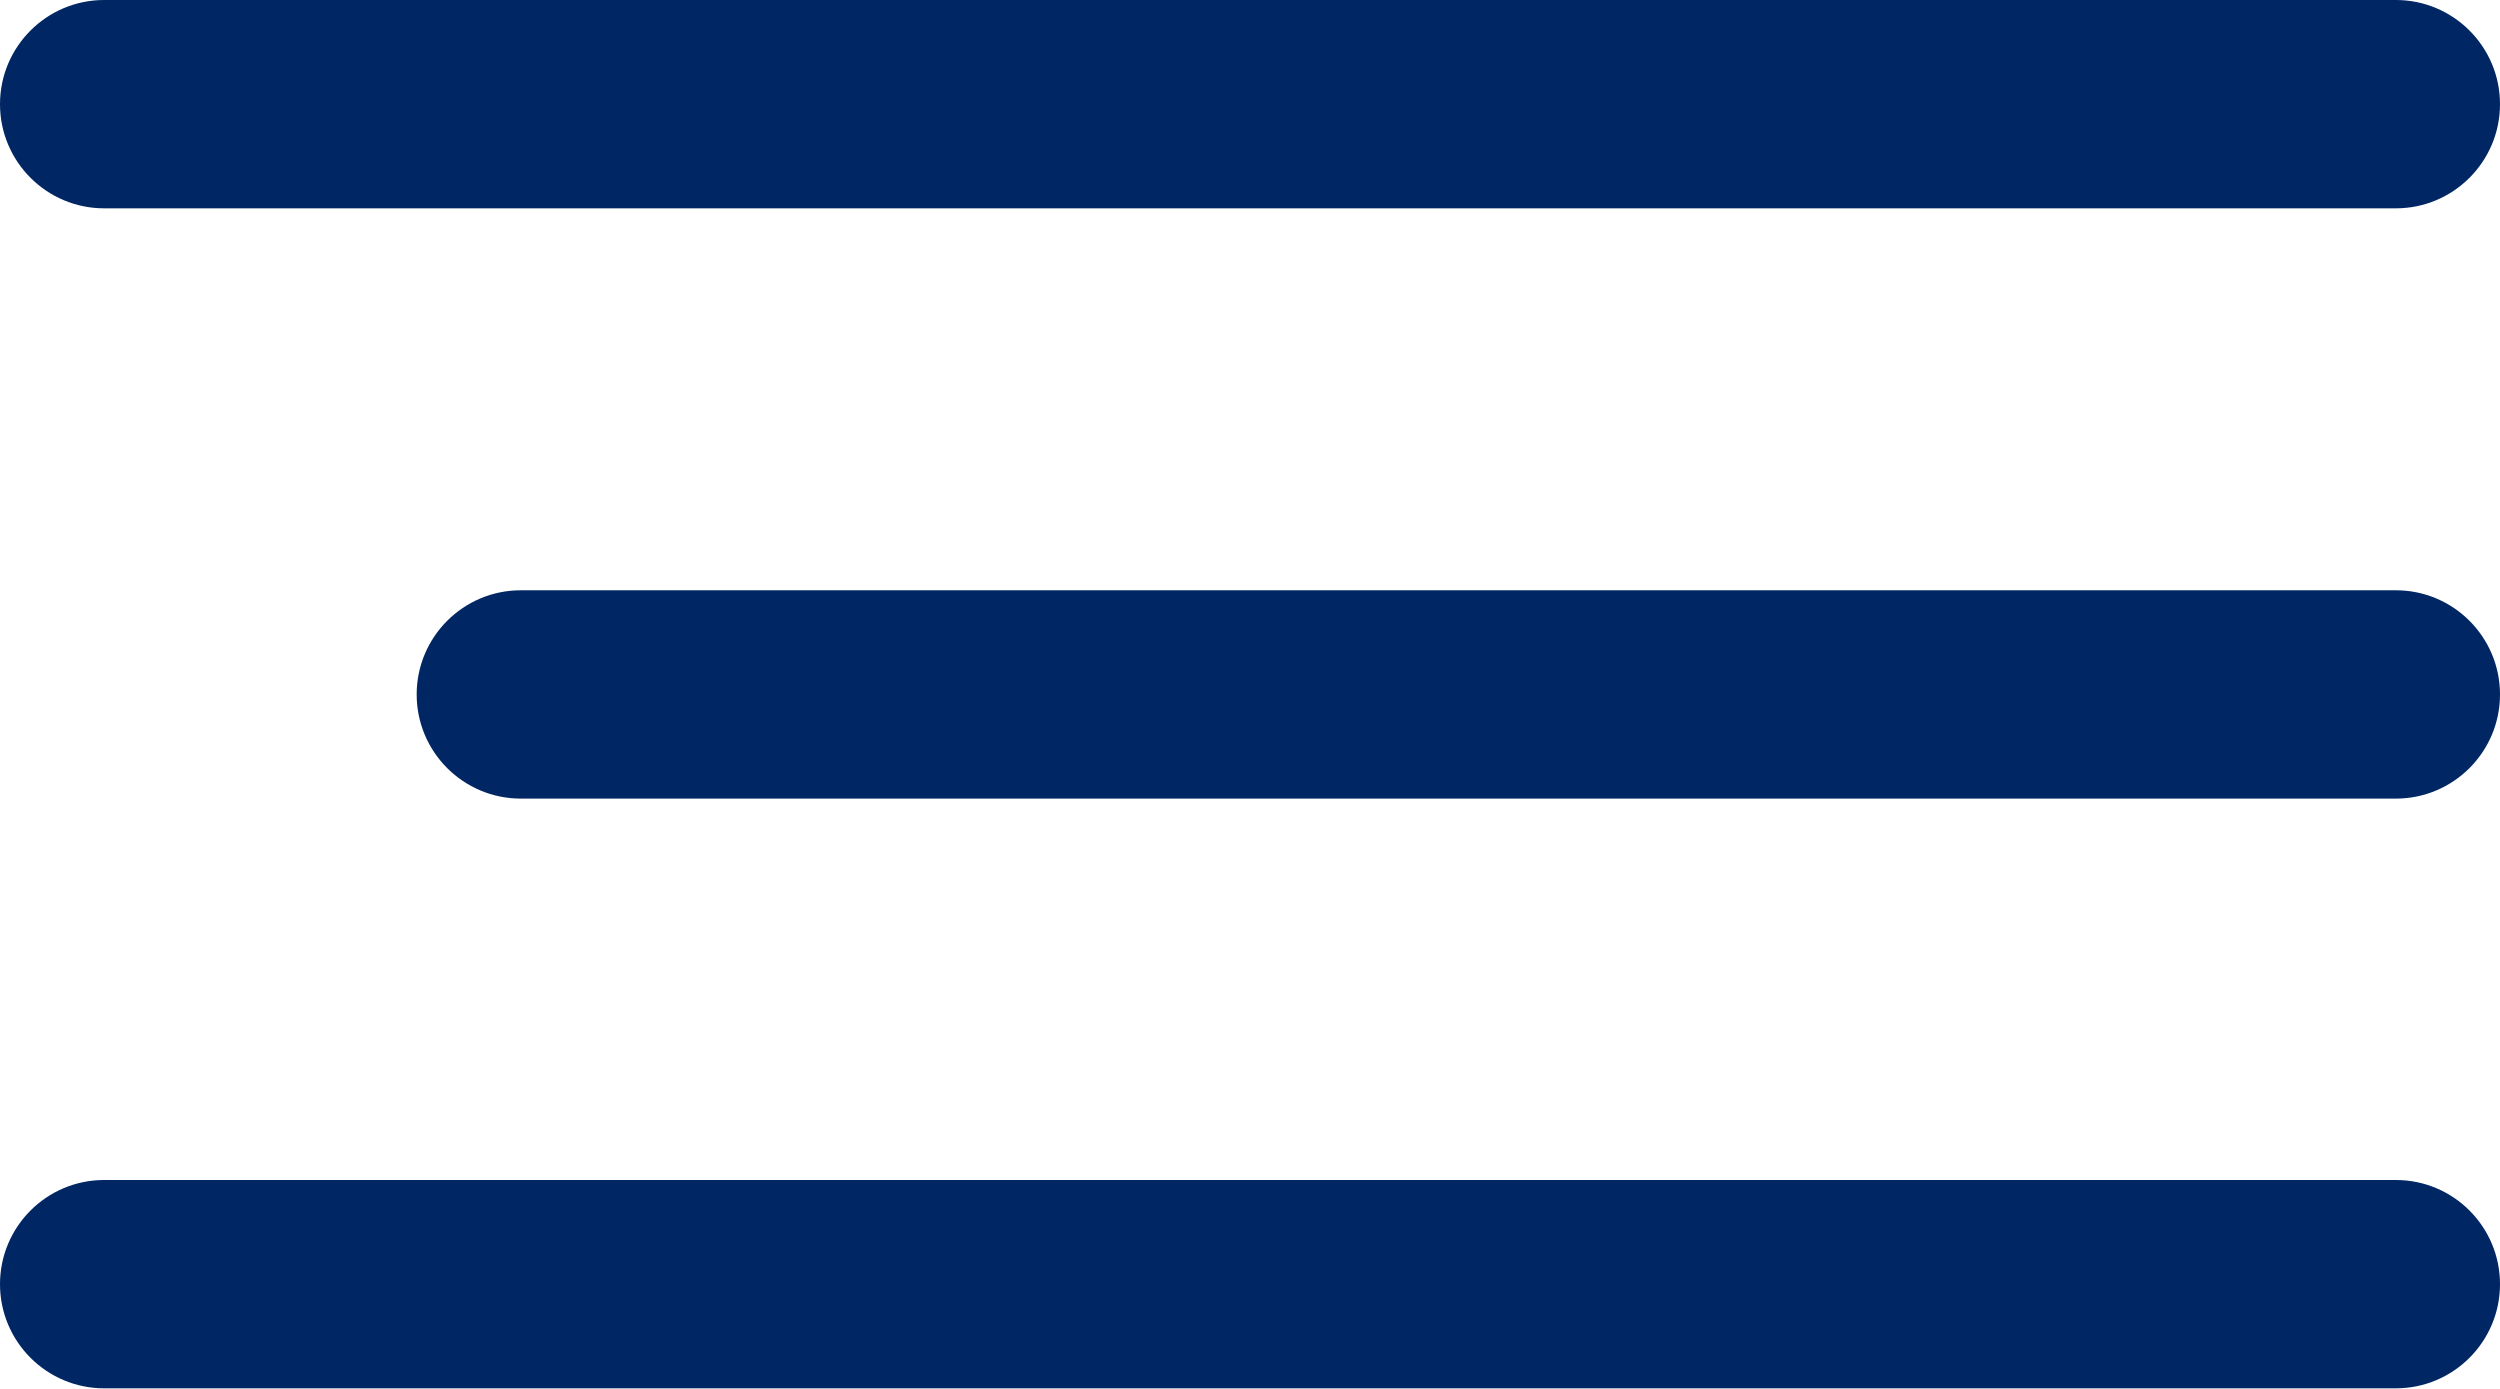 <?xml version="1.0" encoding="UTF-8"?> <svg xmlns="http://www.w3.org/2000/svg" width="18" height="10" viewBox="0 0 18 10" fill="none"><path d="M0.75 0H17.25C17.664 0 18 0.336 18 0.75C18 1.164 17.664 1.5 17.25 1.5H0.75C0.336 1.5 0 1.164 0 0.75C0 0.336 0.336 0 0.75 0Z" fill="#002664"></path><path d="M3.75 4.25H17.25C17.664 4.25 18 4.586 18 5C18 5.414 17.664 5.75 17.25 5.75H3.75C3.336 5.75 3 5.414 3 5C3 4.586 3.336 4.25 3.75 4.25Z" fill="#002664"></path><path d="M0.75 8.496H17.25C17.664 8.496 18 8.832 18 9.246C18 9.66 17.664 9.996 17.25 9.996H0.75C0.336 9.996 0 9.66 0 9.246C0 8.832 0.336 8.496 0.75 8.496Z" fill="#002664"></path></svg> 